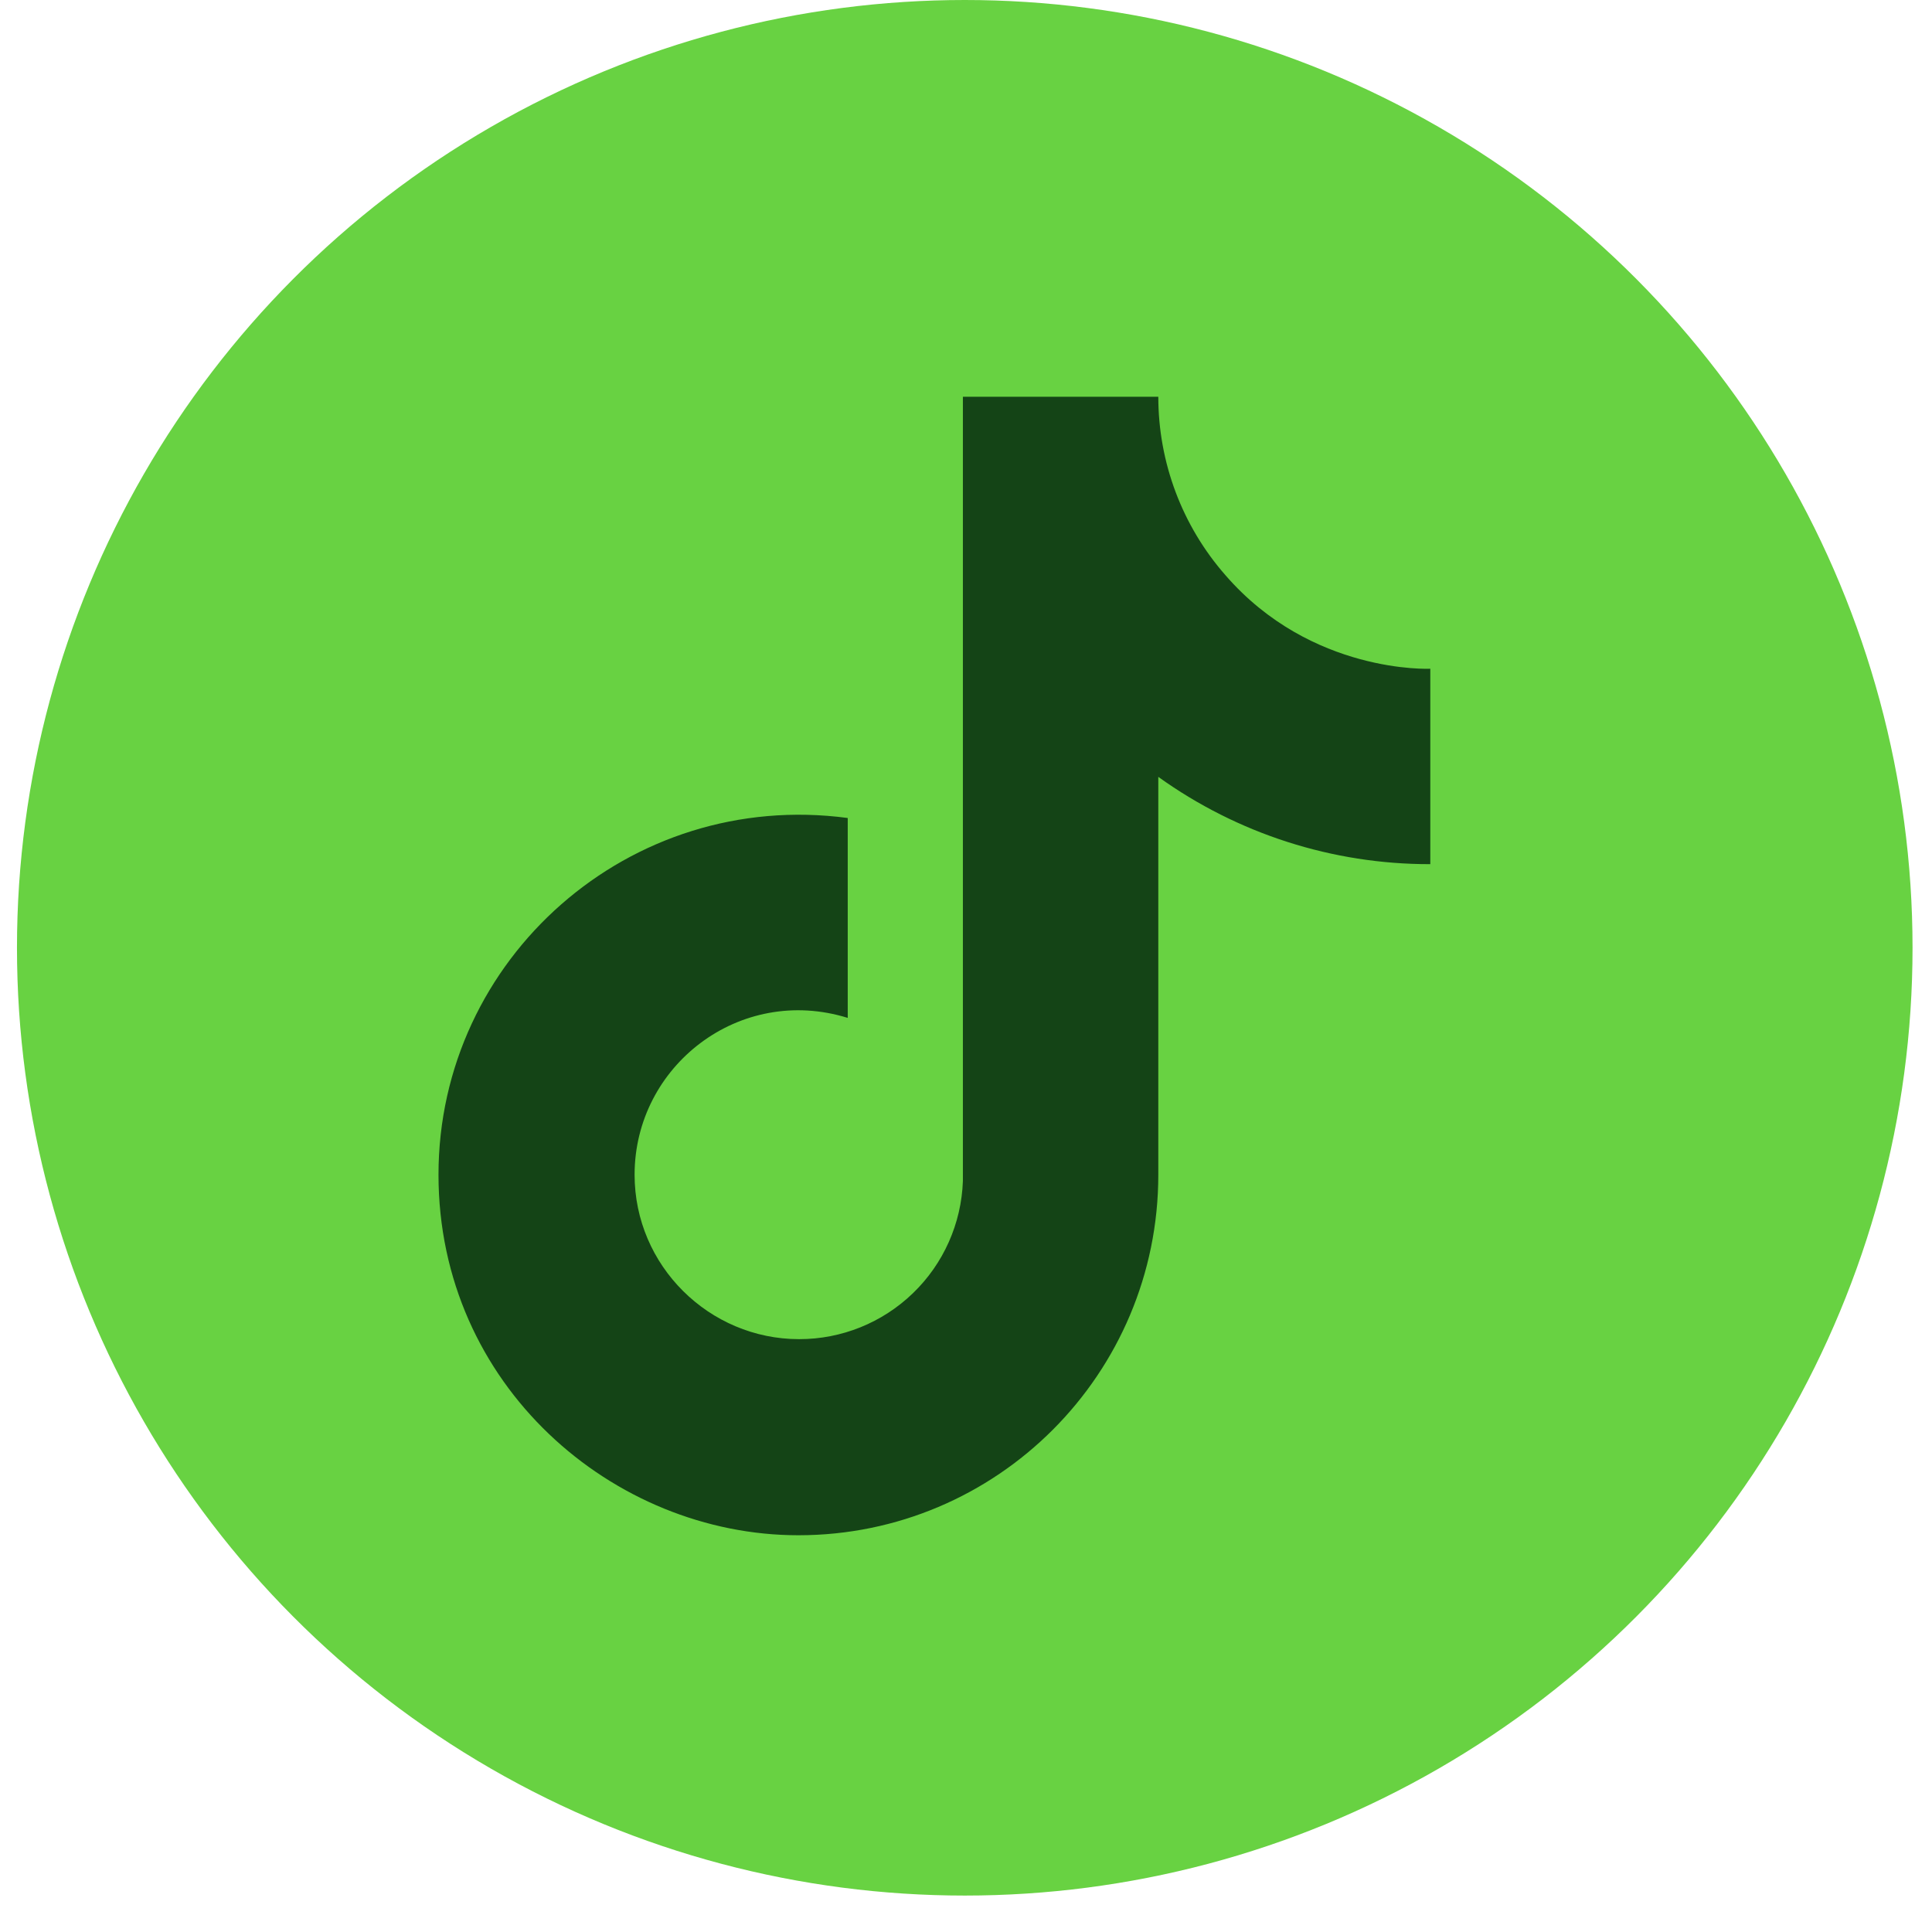 <svg width="28" height="28" viewBox="0 0 28 28" fill="none" xmlns="http://www.w3.org/2000/svg">
<circle cx="13.982" cy="13.736" r="13.736" fill="#68D242"/>
<path d="M17.759 8.335C17.132 7.62 16.787 6.701 16.787 5.75H13.955V17.117C13.933 17.732 13.674 18.315 13.231 18.742C12.788 19.17 12.196 19.409 11.581 19.408C10.279 19.408 9.197 18.345 9.197 17.025C9.197 15.448 10.719 14.266 12.286 14.752V11.855C9.124 11.433 6.355 13.89 6.355 17.025C6.355 20.078 8.885 22.25 11.571 22.25C14.45 22.25 16.787 19.913 16.787 17.025V11.259C17.936 12.084 19.315 12.527 20.729 12.524V9.692C20.729 9.692 19.006 9.774 17.759 8.335Z" fill="#144416"/>
</svg>
